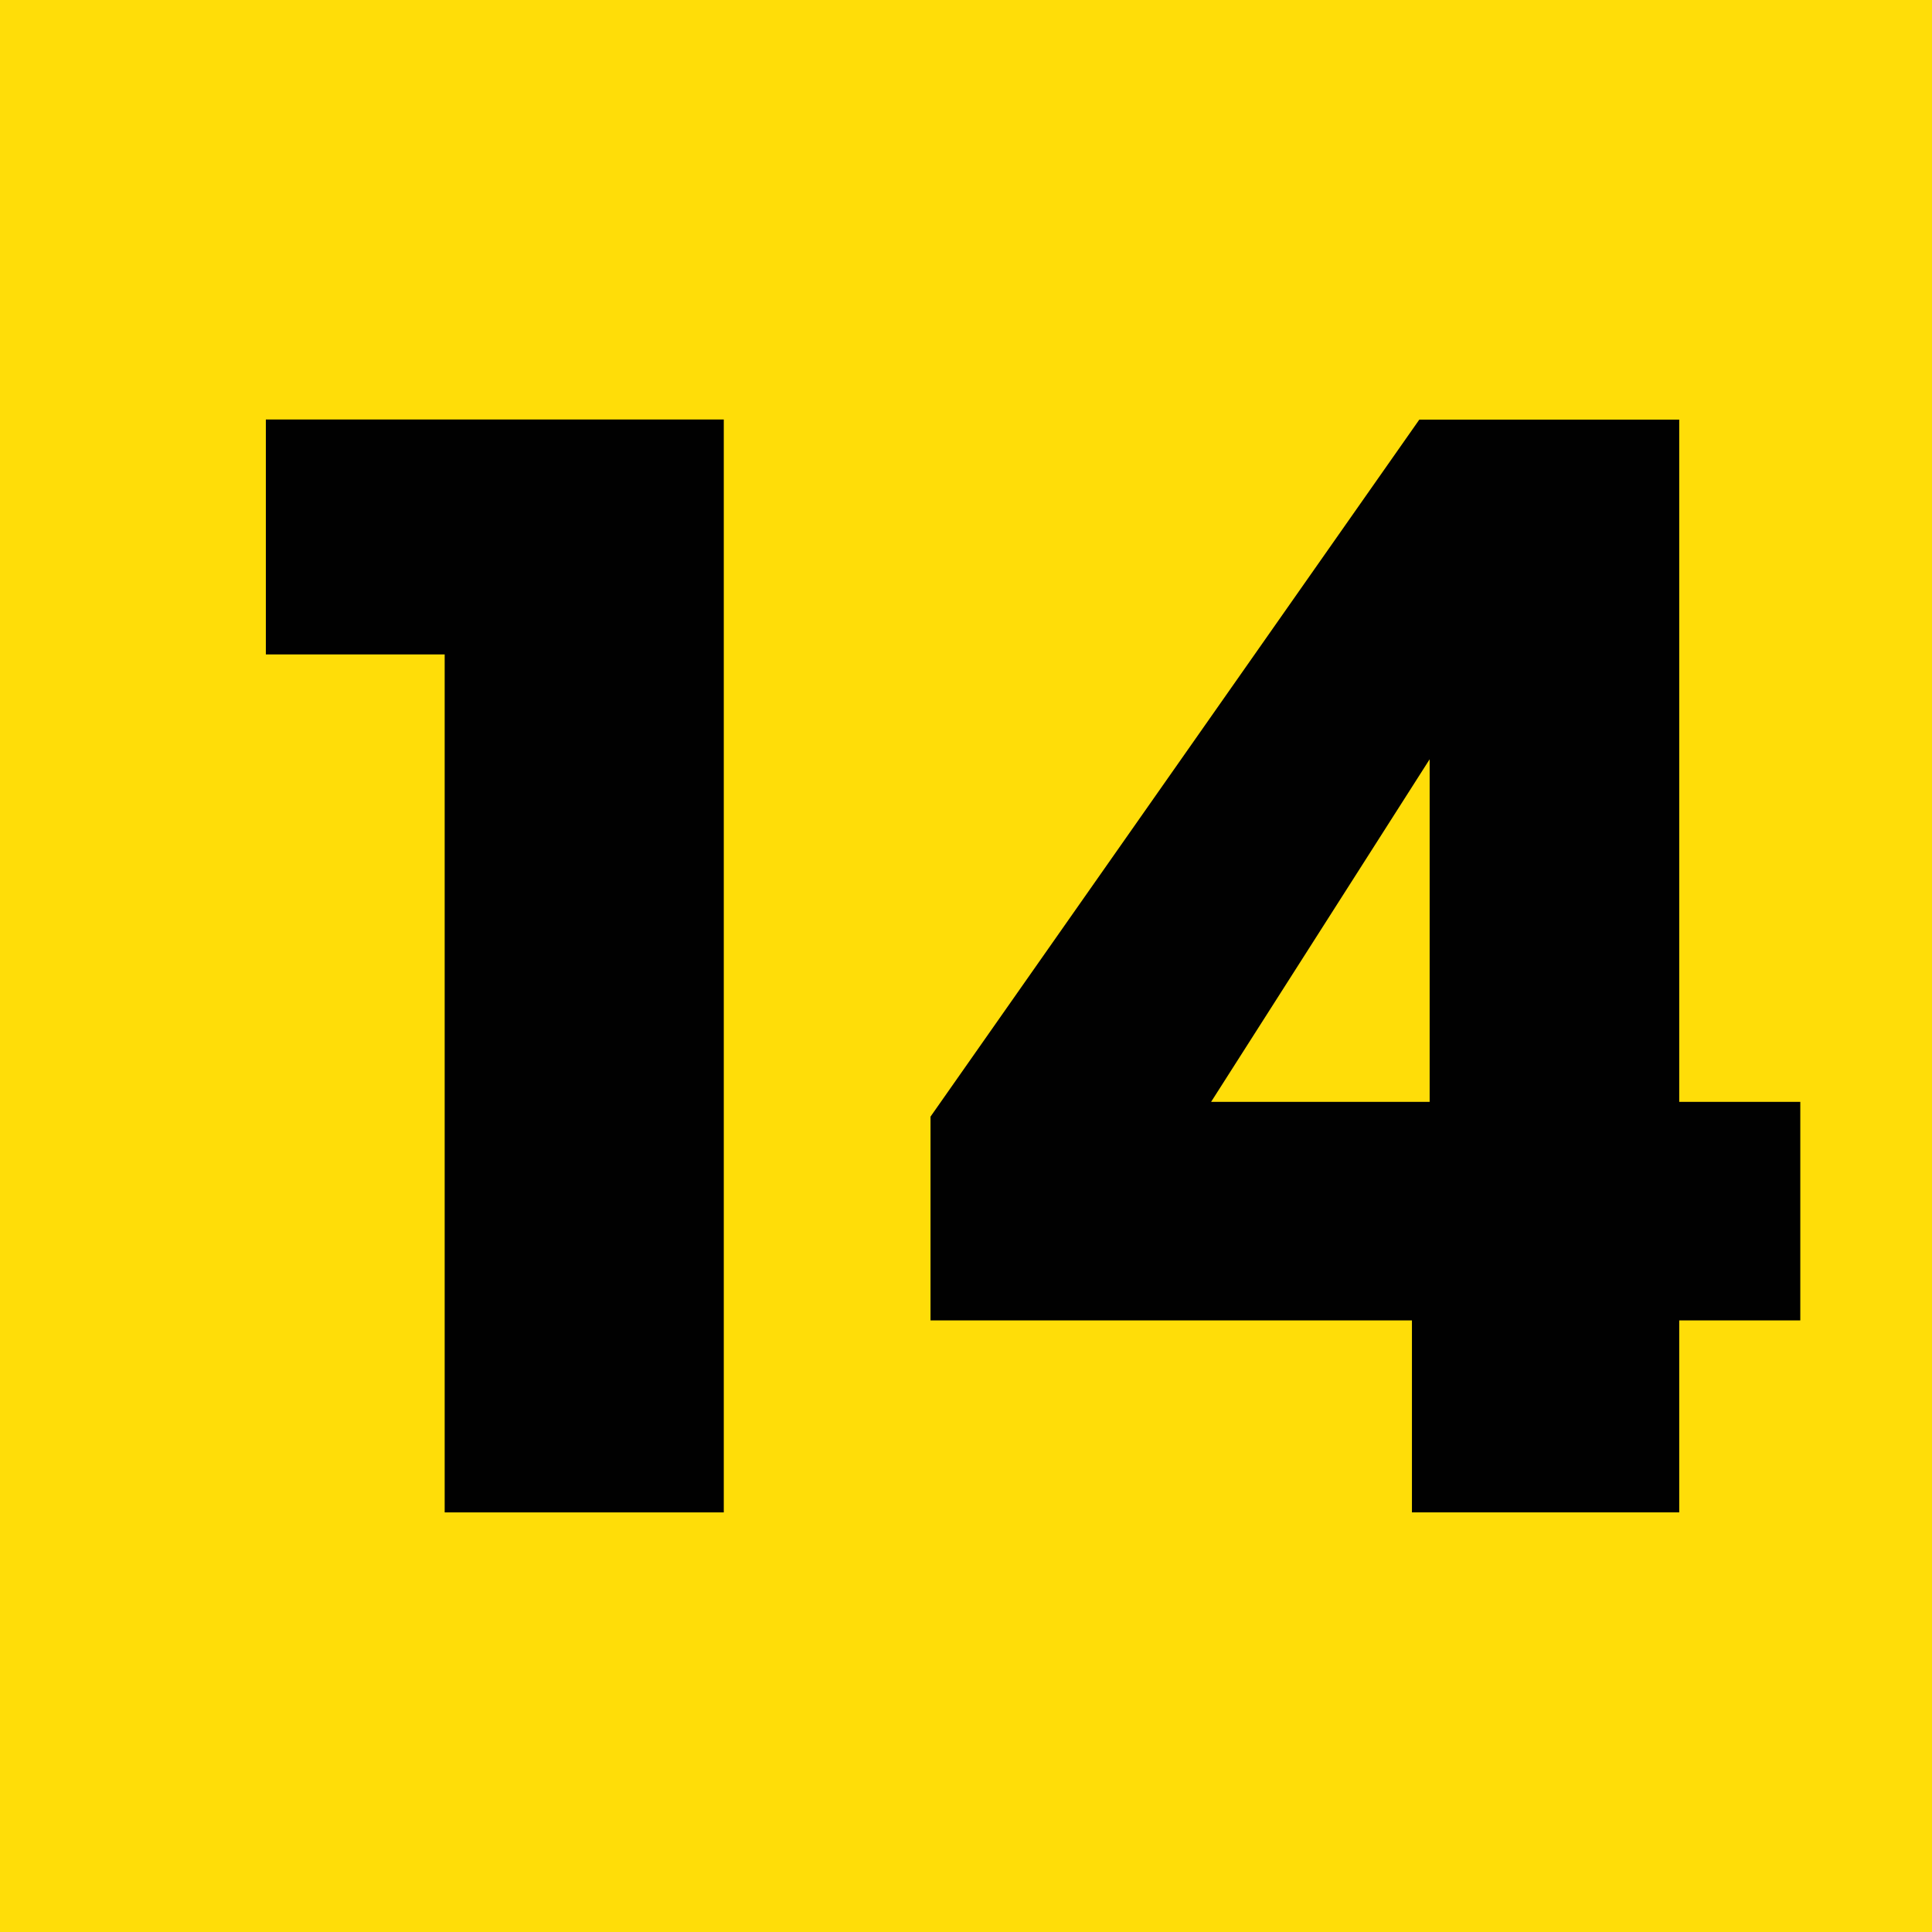 <svg id="Calque_1" data-name="Calque 1" xmlns="http://www.w3.org/2000/svg" viewBox="0 0 551 551"><defs><style>.cls-1{fill:#ffdd08;}.cls-2{fill:#010101;}</style></defs><rect class="cls-1" width="551" height="551"/><path class="cls-2" d="M140.56,326.64h-51v-67H220.16V571.33h-79.6Z" transform="translate(-13.74 -140)"/><path class="cls-2" d="M416.42,516.58H279.12V458.46l139.4-198.78h74.13V454.25h34.53v62.33H492.65v54.75H416.42Zm5.05-62.33V356.54l-62.33,97.71Z" transform="translate(-13.74 -140)"/></svg>